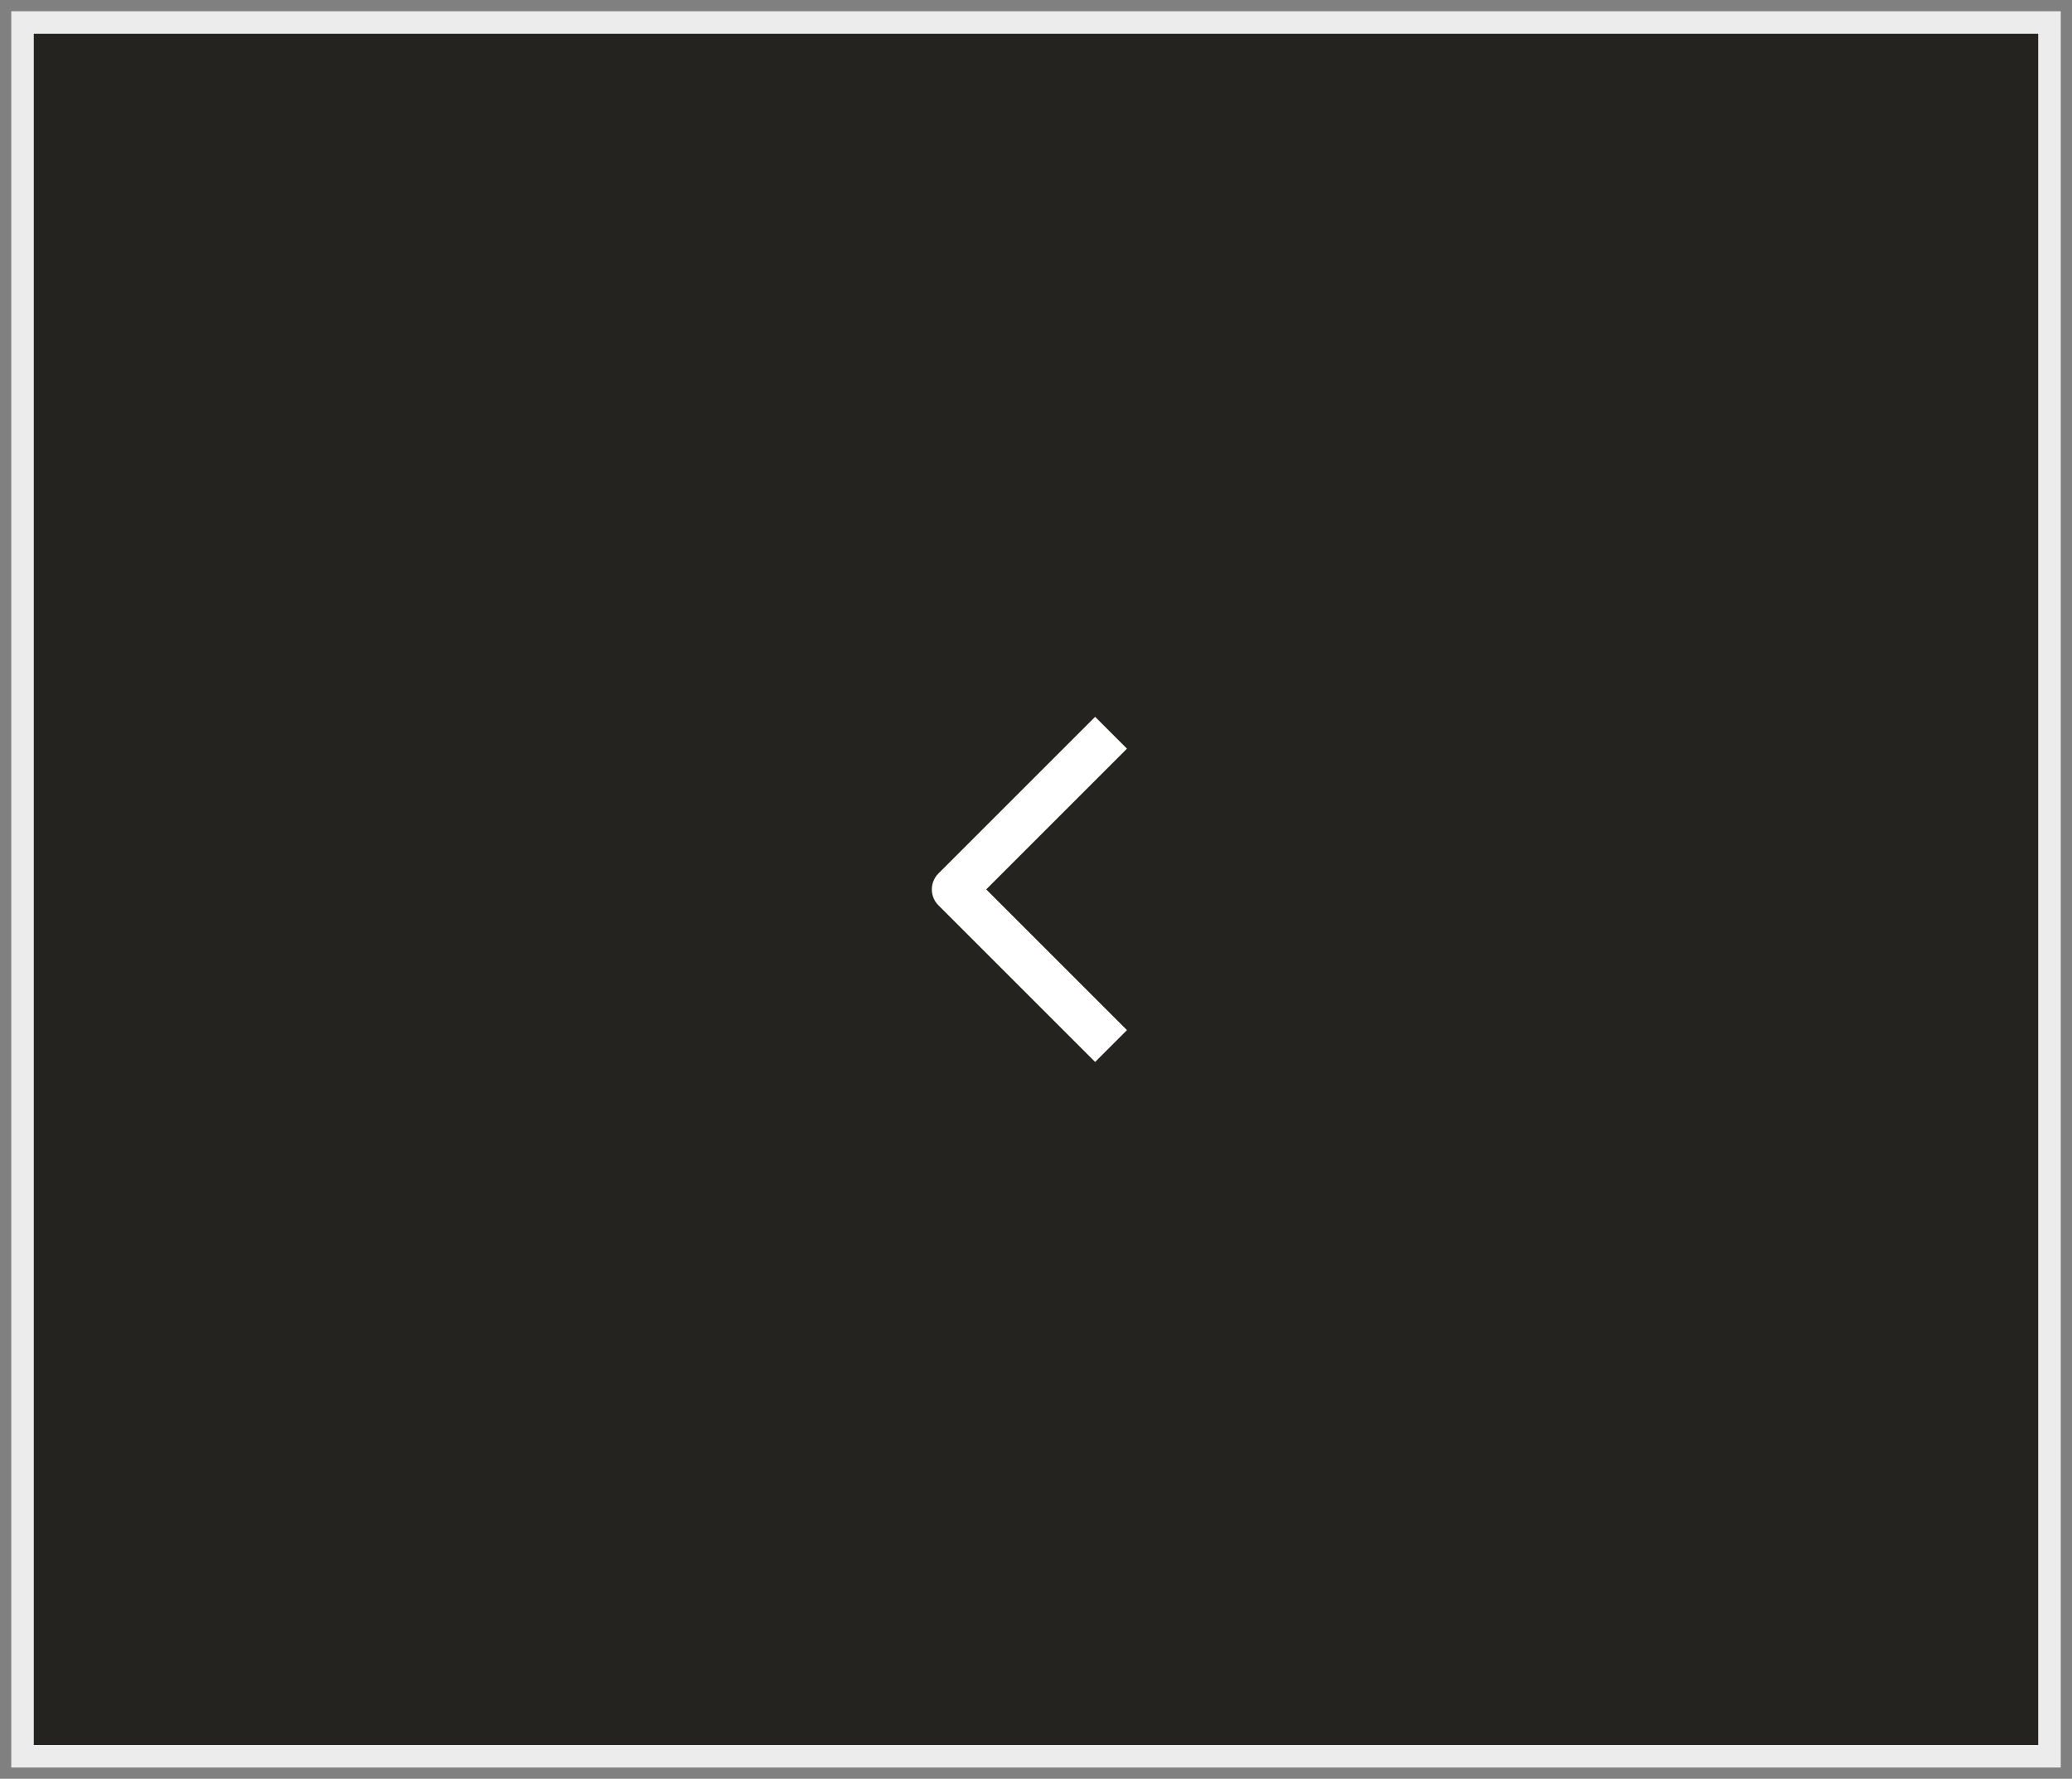 <?xml version="1.0" encoding="UTF-8"?> <svg xmlns="http://www.w3.org/2000/svg" width="92" height="79" viewBox="0 0 92 79" fill="none"><rect x="0" y="0" width="92" height="79" fill="#808080" stroke="none"/><rect x="1" y="1" width="90" height="77" fill="#24231F"></rect><rect x="1" y="1" width="90" height="77" stroke="#ECECEC"></rect><path d="M48.625 45.75L42.375 39.5L48.625 33.25" stroke="white" stroke-width="2" stroke-linecap="square" stroke-linejoin="round"></path></svg> 
